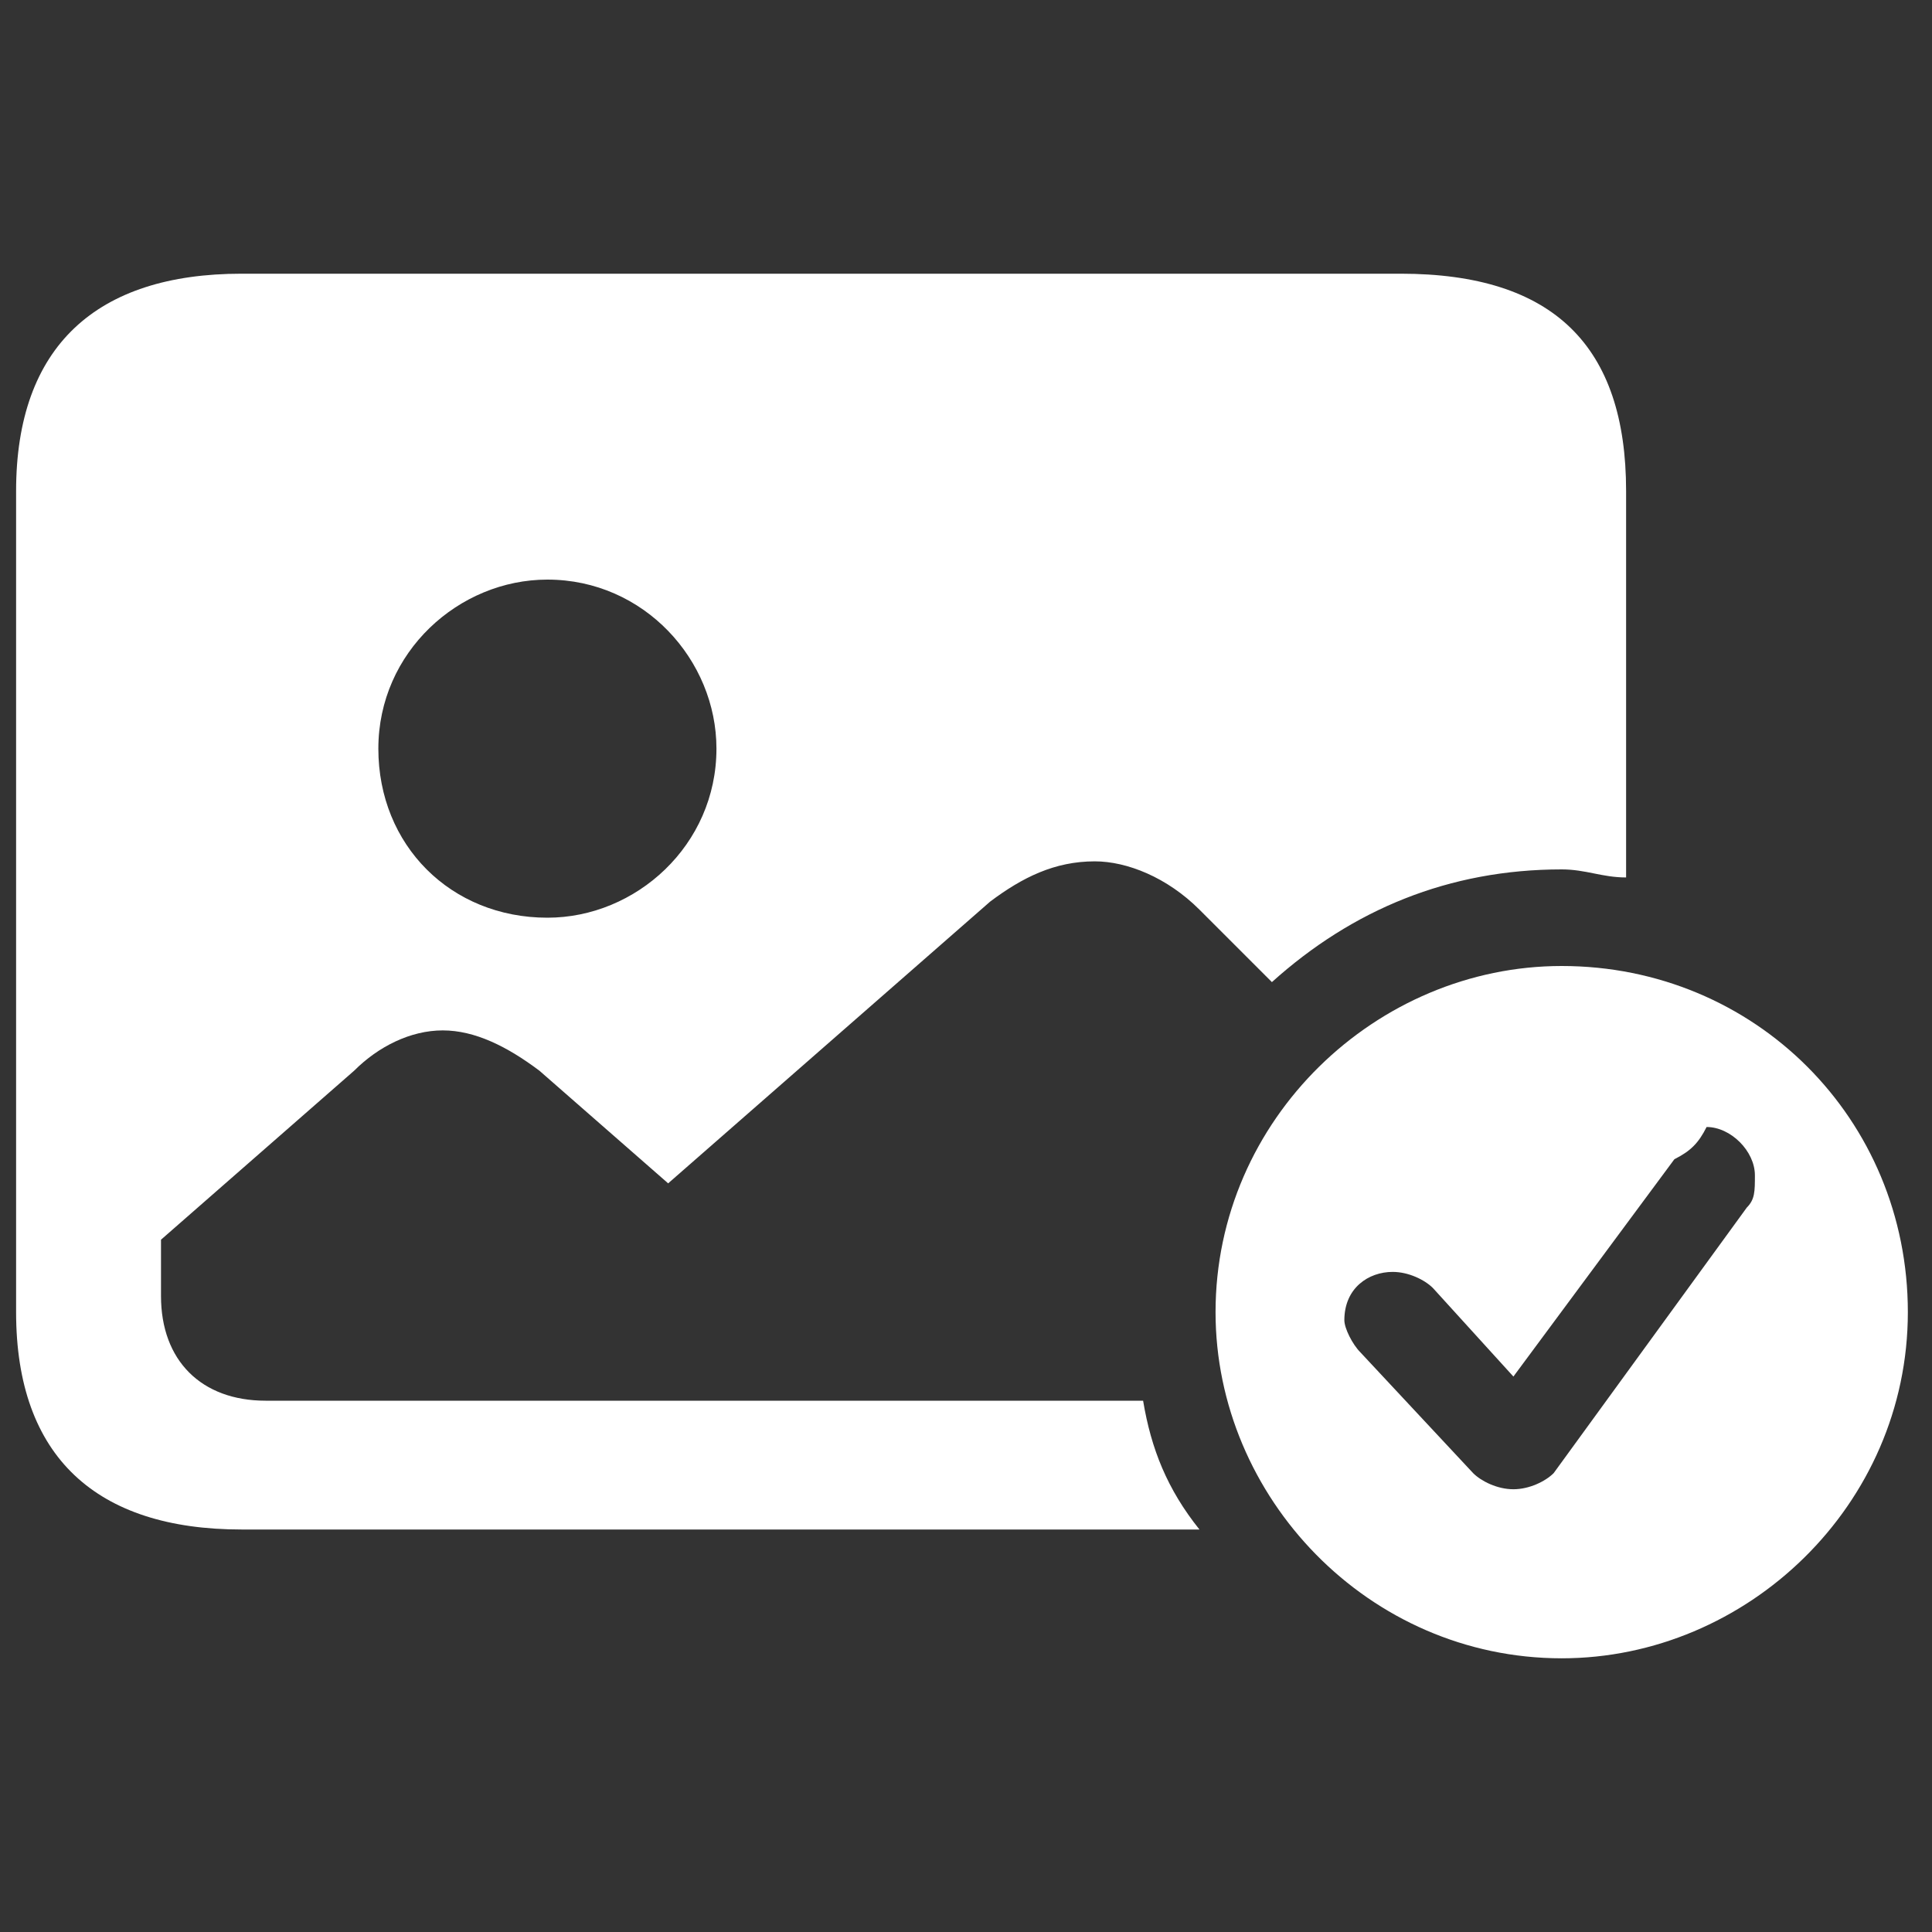 <?xml version="1.0" encoding="utf-8"?>
<!-- Generator: Adobe Illustrator 26.4.1, SVG Export Plug-In . SVG Version: 6.00 Build 0)  -->
<svg version="1.1" id="Layer_1" xmlns="http://www.w3.org/2000/svg" xmlns:xlink="http://www.w3.org/1999/xlink" x="0px" y="0px"
	 viewBox="0 0 24 24" style="enable-background:new 0 0 24 24;" xml:space="preserve">
<rect x="0" y="0" width="24" height="24" fill="#333333" stroke="none"/>
<style type="text/css">
	.st0{fill:#FFFFFF;}
</style>
<path class="st0" d="M20.2,6.1v4.8c-0.3,0-0.5-0.1-0.8-0.1c-1.4,0-2.6,0.5-3.6,1.4l-0.9-0.9c-0.4-0.4-0.9-0.6-1.3-0.6
	c-0.5,0-0.9,0.2-1.3,0.5l-4,3.5l-1.6-1.4c-0.4-0.3-0.8-0.5-1.2-0.5c-0.4,0-0.8,0.2-1.1,0.5l-2.4,2.1v0.7c0,0.8,0.5,1.3,1.3,1.3h10.9
	c0.1,0.6,0.3,1.1,0.7,1.6H3c-1.8,0-2.8-0.9-2.8-2.7V6.1c0-1.8,1-2.7,2.8-2.7h14.4C19.3,3.4,20.2,4.3,20.2,6.1z M4.7,9.3
	c0,1.2,0.9,2.1,2.1,2.1c1.1,0,2.1-0.9,2.1-2.1c0-1.1-0.9-2.1-2.1-2.1C5.7,7.2,4.7,8.1,4.7,9.3z"/>
<path class="st0" d="M23.7,16.3c0,2.4-2,4.3-4.3,4.3c-2.4,0-4.3-2-4.3-4.3c0-2.4,2-4.3,4.3-4.3C21.8,12,23.7,13.9,23.7,16.3z
	 M20.8,14.4l-2,2.7l-1-1.1c-0.1-0.1-0.3-0.2-0.5-0.2c-0.3,0-0.6,0.2-0.6,0.6c0,0.1,0.1,0.3,0.2,0.4l1.4,1.5c0.1,0.1,0.3,0.2,0.5,0.2
	c0.2,0,0.4-0.1,0.5-0.2l2.4-3.3c0.1-0.1,0.1-0.2,0.1-0.4c0-0.3-0.3-0.6-0.6-0.6C21.1,14.2,21,14.3,20.8,14.4z"/>
</svg>
